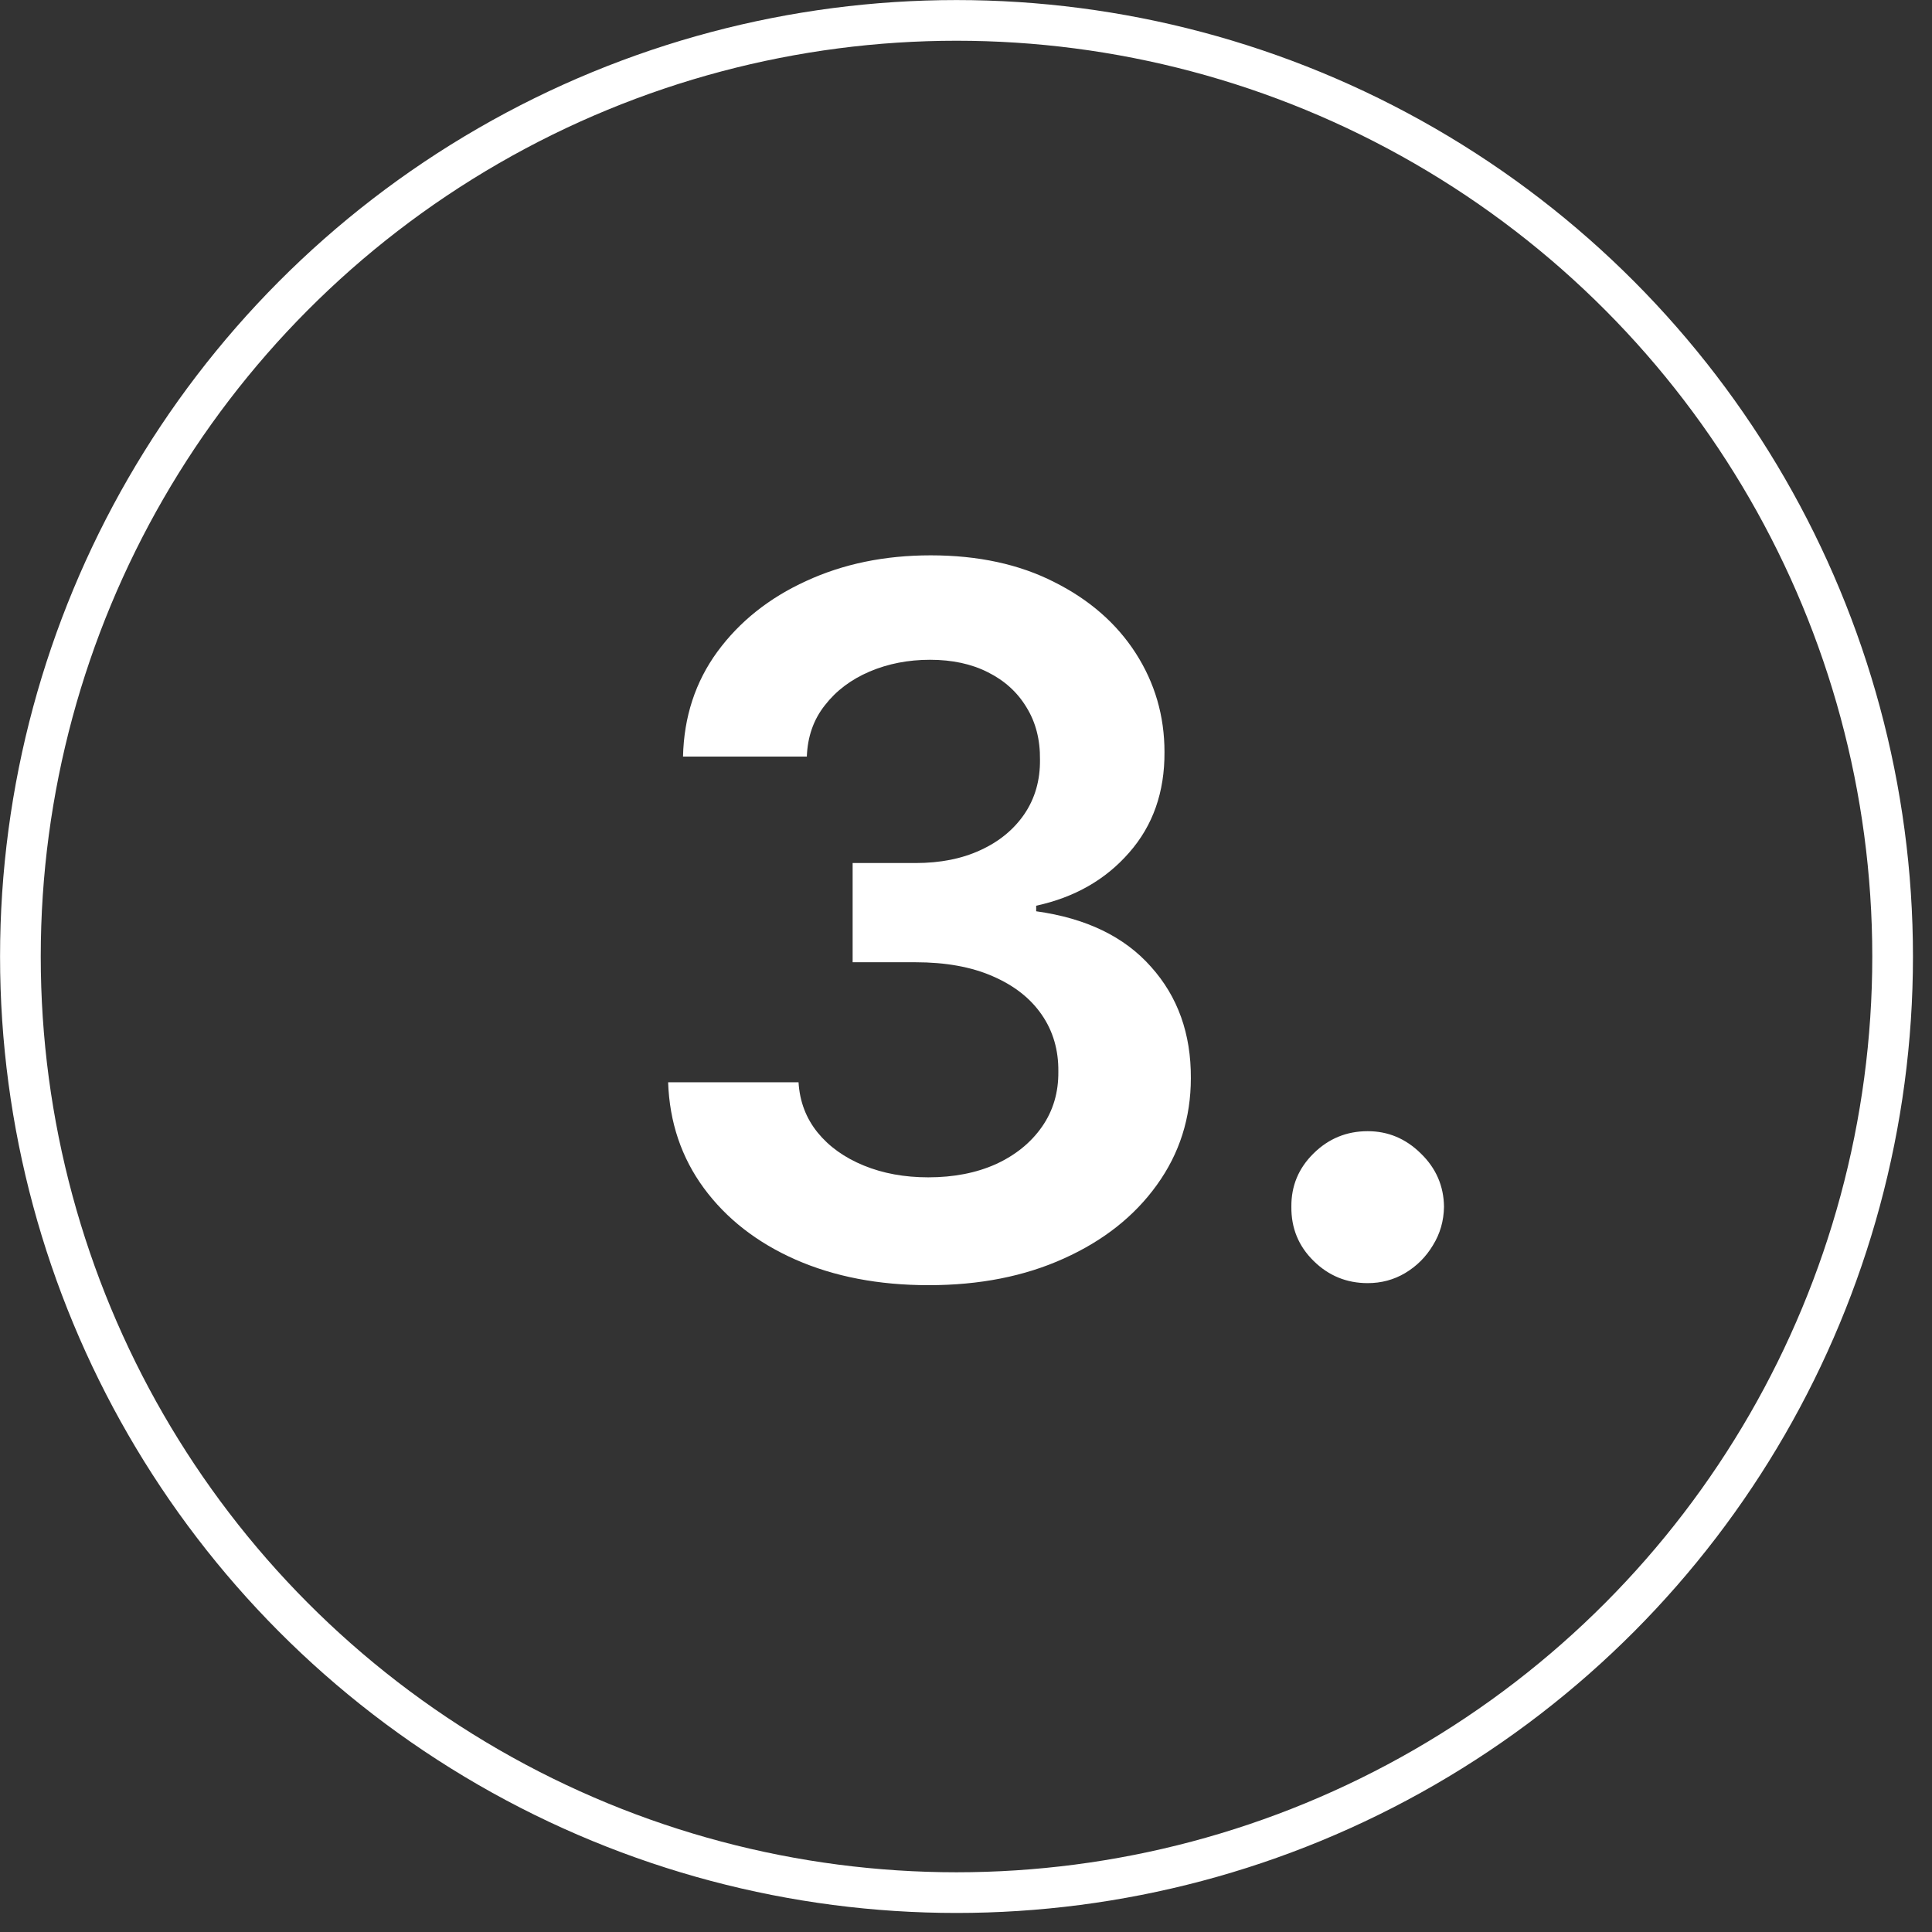 <?xml version="1.0" encoding="UTF-8"?> <svg xmlns="http://www.w3.org/2000/svg" width="34" height="34" viewBox="0 0 34 34" fill="none"><rect x="0" y="0" width="34" height="34" fill="#333333" stroke="none"/><path d="M16.342 22.617C15.463 22.617 14.682 22.467 13.998 22.166C13.318 21.865 12.781 21.445 12.386 20.908C11.992 20.371 11.782 19.75 11.758 19.046H14.053C14.073 19.384 14.185 19.679 14.389 19.931C14.592 20.18 14.863 20.373 15.2 20.511C15.538 20.65 15.917 20.719 16.336 20.719C16.784 20.719 17.18 20.642 17.526 20.487C17.872 20.328 18.143 20.108 18.338 19.828C18.534 19.547 18.629 19.223 18.625 18.857C18.629 18.479 18.532 18.145 18.332 17.856C18.133 17.567 17.844 17.341 17.465 17.178C17.091 17.015 16.639 16.934 16.11 16.934H15.005V15.188H16.11C16.546 15.188 16.926 15.113 17.252 14.962C17.581 14.812 17.84 14.6 18.027 14.327C18.214 14.051 18.306 13.731 18.302 13.369C18.306 13.015 18.226 12.708 18.064 12.447C17.905 12.183 17.679 11.977 17.386 11.831C17.097 11.684 16.757 11.611 16.366 11.611C15.984 11.611 15.63 11.68 15.304 11.818C14.979 11.957 14.716 12.154 14.517 12.411C14.317 12.663 14.212 12.964 14.199 13.314H12.02C12.036 12.614 12.238 11.999 12.624 11.47C13.015 10.937 13.536 10.522 14.187 10.225C14.838 9.924 15.569 9.773 16.379 9.773C17.213 9.773 17.938 9.93 18.552 10.243C19.171 10.553 19.649 10.97 19.987 11.495C20.324 12.02 20.493 12.6 20.493 13.235C20.497 13.939 20.29 14.529 19.871 15.005C19.456 15.481 18.91 15.793 18.235 15.939V16.037C19.114 16.159 19.787 16.484 20.255 17.013C20.727 17.538 20.961 18.192 20.957 18.973C20.957 19.673 20.758 20.3 20.359 20.853C19.964 21.403 19.419 21.834 18.723 22.147C18.031 22.461 17.238 22.617 16.342 22.617ZM24.069 22.581C23.699 22.581 23.381 22.451 23.117 22.19C22.852 21.93 22.722 21.612 22.726 21.238C22.722 20.872 22.852 20.558 23.117 20.298C23.381 20.037 23.699 19.907 24.069 19.907C24.427 19.907 24.738 20.037 25.003 20.298C25.272 20.558 25.408 20.872 25.412 21.238C25.408 21.486 25.343 21.712 25.217 21.915C25.095 22.119 24.932 22.282 24.728 22.404C24.529 22.522 24.309 22.581 24.069 22.581Z" fill="white"></path><circle cx="16.833" cy="16.833" r="16.474" stroke="white" stroke-width="0.716"></circle></svg> 